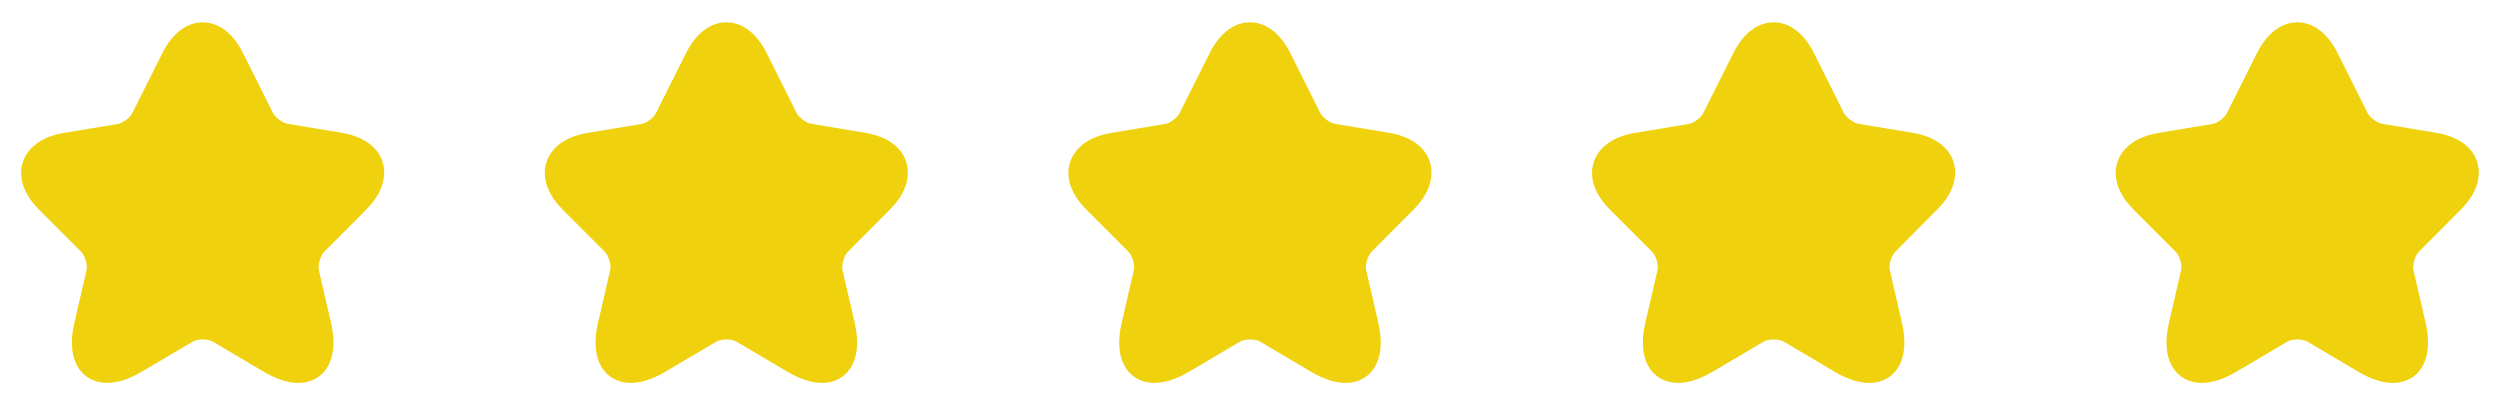 <svg width="148" height="24" viewBox="0 0 148 24" fill="none" xmlns="http://www.w3.org/2000/svg">
<path d="M17.66 22.67C17.13 22.67 16.45 22.5 15.6 22L12.61 20.23C12.3 20.05 11.7 20.05 11.4 20.23L8.4 22C6.63 23.05 5.59 22.63 5.12 22.29C4.66 21.95 3.94 21.08 4.41 19.08L5.12 16.01C5.2 15.69 5.04 15.14 4.8 14.9L2.32 12.42C1.08 11.18 1.18 10.12 1.35 9.6C1.52 9.08 2.06 8.16 3.78 7.87L6.97 7.34C7.27 7.29 7.7 6.97 7.83 6.7L9.6 3.17C10.4 1.56 11.45 1.32 12 1.32C12.55 1.32 13.6 1.56 14.4 3.17L16.16 6.69C16.3 6.96 16.73 7.28 17.03 7.33L20.22 7.86C21.95 8.15 22.49 9.07 22.65 9.59C22.81 10.11 22.91 11.17 21.68 12.41L19.2 14.9C18.96 15.14 18.81 15.68 18.88 16.01L19.59 19.08C20.05 21.08 19.34 21.95 18.88 22.29C18.63 22.47 18.23 22.67 17.66 22.67ZM12 18.59C12.49 18.59 12.98 18.71 13.37 18.94L16.36 20.71C17.23 21.23 17.78 21.23 17.99 21.08C18.2 20.93 18.35 20.4 18.13 19.42L17.42 16.35C17.23 15.52 17.54 14.45 18.14 13.84L20.62 11.36C21.11 10.87 21.33 10.39 21.23 10.06C21.12 9.73 20.66 9.46 19.98 9.35L16.79 8.82C16.02 8.69 15.18 8.07 14.83 7.37L13.07 3.85C12.75 3.21 12.35 2.83 12 2.83C11.65 2.83 11.25 3.21 10.94 3.85L9.17 7.37C8.82 8.07 7.98 8.69 7.21 8.82L4.03 9.35C3.35 9.46 2.89 9.73 2.78 10.06C2.67 10.39 2.9 10.88 3.39 11.36L5.87 13.84C6.47 14.44 6.78 15.52 6.59 16.35L5.88 19.42C5.65 20.41 5.81 20.93 6.02 21.08C6.23 21.23 6.77 21.22 7.65 20.71L10.64 18.94C11.02 18.71 11.51 18.59 12 18.59Z" fill="#EFD10E"/>
<path d="M5.048 21.665L5.912 14.961L3.017 12.269L1.849 10.085L2.661 9.019L7.436 8.054L8.401 6.886L11.397 1.807H12.565L15.562 6.886L16.273 7.749L20.742 8.714L22.215 10.085L17.949 14.961L19.066 20.599L17.949 22.224L13.733 19.888L12.007 19.278L6.166 22.224L5.048 21.665Z" fill="#EFD10E"/>
<path d="M48.66 22.67C48.13 22.67 47.45 22.5 46.6 22L43.61 20.23C43.3 20.05 42.7 20.05 42.4 20.23L39.4 22C37.63 23.05 36.59 22.63 36.12 22.29C35.66 21.95 34.94 21.08 35.41 19.08L36.12 16.01C36.2 15.69 36.04 15.14 35.8 14.9L33.32 12.42C32.08 11.18 32.18 10.12 32.35 9.6C32.52 9.08 33.06 8.16 34.78 7.87L37.97 7.34C38.27 7.29 38.7 6.97 38.83 6.7L40.6 3.17C41.4 1.56 42.45 1.32 43 1.32C43.55 1.32 44.6 1.56 45.4 3.17L47.16 6.69C47.3 6.96 47.73 7.28 48.03 7.33L51.22 7.86C52.95 8.15 53.49 9.07 53.65 9.59C53.81 10.11 53.91 11.17 52.68 12.41L50.2 14.9C49.96 15.14 49.81 15.68 49.88 16.01L50.59 19.08C51.05 21.08 50.34 21.95 49.88 22.29C49.63 22.47 49.23 22.67 48.66 22.67ZM43 18.59C43.49 18.59 43.98 18.71 44.37 18.94L47.36 20.71C48.23 21.23 48.78 21.23 48.99 21.08C49.2 20.93 49.35 20.4 49.13 19.42L48.42 16.35C48.23 15.52 48.54 14.45 49.14 13.84L51.62 11.36C52.11 10.87 52.33 10.39 52.23 10.06C52.12 9.73 51.66 9.46 50.98 9.35L47.79 8.82C47.02 8.69 46.18 8.07 45.83 7.37L44.07 3.85C43.75 3.21 43.35 2.83 43 2.83C42.65 2.83 42.25 3.21 41.94 3.85L40.17 7.37C39.82 8.07 38.98 8.69 38.21 8.82L35.03 9.35C34.35 9.46 33.89 9.73 33.78 10.06C33.67 10.39 33.9 10.88 34.39 11.36L36.87 13.84C37.47 14.44 37.78 15.52 37.59 16.35L36.88 19.42C36.65 20.41 36.81 20.93 37.02 21.08C37.23 21.23 37.77 21.22 38.65 20.71L41.64 18.94C42.02 18.71 42.51 18.59 43 18.59Z" fill="#EFD10E"/>
<path d="M36.048 21.665L36.912 14.961L34.017 12.269L32.849 10.085L33.661 9.019L38.435 8.054L39.401 6.886L42.397 1.807H43.565L46.562 6.886L47.273 7.749L51.742 8.714L53.215 10.085L48.949 14.961L50.066 20.599L48.949 22.224L44.733 19.888L43.007 19.278L37.166 22.224L36.048 21.665Z" fill="#EFD10E"/>
<path d="M79.66 22.67C79.13 22.67 78.45 22.5 77.6 22L74.61 20.23C74.3 20.05 73.7 20.05 73.4 20.23L70.4 22C68.63 23.05 67.59 22.63 67.12 22.29C66.66 21.95 65.94 21.08 66.41 19.08L67.12 16.01C67.2 15.69 67.04 15.14 66.8 14.9L64.32 12.42C63.08 11.18 63.18 10.12 63.35 9.6C63.52 9.08 64.06 8.16 65.78 7.87L68.97 7.34C69.27 7.29 69.7 6.97 69.83 6.7L71.6 3.17C72.4 1.56 73.45 1.32 74 1.32C74.55 1.32 75.6 1.56 76.4 3.17L78.16 6.69C78.3 6.96 78.73 7.28 79.03 7.33L82.22 7.86C83.95 8.15 84.49 9.07 84.65 9.59C84.81 10.11 84.91 11.17 83.68 12.41L81.2 14.9C80.96 15.14 80.81 15.68 80.88 16.01L81.59 19.08C82.05 21.08 81.34 21.95 80.88 22.29C80.63 22.47 80.23 22.67 79.66 22.67ZM74 18.59C74.49 18.59 74.98 18.71 75.37 18.94L78.36 20.71C79.23 21.23 79.78 21.23 79.99 21.08C80.2 20.93 80.35 20.4 80.13 19.42L79.42 16.35C79.23 15.52 79.54 14.45 80.14 13.84L82.62 11.36C83.11 10.87 83.33 10.39 83.23 10.06C83.12 9.73 82.66 9.46 81.98 9.35L78.79 8.82C78.02 8.69 77.18 8.07 76.83 7.37L75.07 3.85C74.75 3.21 74.35 2.83 74 2.83C73.65 2.83 73.25 3.21 72.94 3.85L71.17 7.37C70.82 8.07 69.98 8.69 69.21 8.82L66.03 9.35C65.35 9.46 64.89 9.73 64.78 10.06C64.67 10.39 64.9 10.88 65.39 11.36L67.87 13.84C68.47 14.44 68.78 15.52 68.59 16.35L67.88 19.42C67.65 20.41 67.81 20.93 68.02 21.08C68.23 21.23 68.77 21.22 69.65 20.71L72.64 18.94C73.02 18.71 73.51 18.59 74 18.59Z" fill="#EFD10E"/>
<path d="M67.048 21.665L67.912 14.961L65.017 12.269L63.849 10.085L64.661 9.019L69.436 8.054L70.4 6.886L73.397 1.807H74.565L77.562 6.886L78.273 7.749L82.742 8.714L84.215 10.085L79.949 14.961L81.066 20.599L79.949 22.224L75.733 19.888L74.007 19.278L68.166 22.224L67.048 21.665Z" fill="#EFD10E"/>
<path d="M110.66 22.67C110.13 22.67 109.45 22.5 108.6 22L105.61 20.23C105.3 20.05 104.7 20.05 104.4 20.23L101.4 22C99.63 23.05 98.59 22.63 98.12 22.29C97.66 21.95 96.94 21.08 97.41 19.08L98.12 16.01C98.2 15.69 98.04 15.14 97.8 14.9L95.32 12.42C94.08 11.18 94.18 10.12 94.35 9.6C94.52 9.08 95.06 8.16 96.78 7.87L99.97 7.34C100.27 7.29 100.7 6.97 100.83 6.7L102.6 3.17C103.4 1.56 104.45 1.32 105 1.32C105.55 1.32 106.6 1.56 107.4 3.17L109.16 6.69C109.3 6.96 109.73 7.28 110.03 7.33L113.22 7.86C114.95 8.15 115.49 9.07 115.65 9.59C115.81 10.11 115.91 11.17 114.68 12.41L112.2 14.9C111.96 15.14 111.81 15.68 111.88 16.01L112.59 19.08C113.05 21.08 112.34 21.95 111.88 22.29C111.63 22.47 111.23 22.67 110.66 22.67ZM105 18.59C105.49 18.59 105.98 18.71 106.37 18.94L109.36 20.71C110.23 21.23 110.78 21.23 110.99 21.08C111.2 20.93 111.35 20.4 111.13 19.42L110.42 16.35C110.23 15.52 110.54 14.45 111.14 13.84L113.62 11.36C114.11 10.87 114.33 10.39 114.23 10.06C114.12 9.73 113.66 9.46 112.98 9.35L109.79 8.82C109.02 8.69 108.18 8.07 107.83 7.37L106.07 3.85C105.75 3.21 105.35 2.83 105 2.83C104.65 2.83 104.25 3.21 103.94 3.85L102.17 7.37C101.82 8.07 100.98 8.69 100.21 8.82L97.03 9.35C96.35 9.46 95.89 9.73 95.78 10.06C95.67 10.39 95.9 10.88 96.39 11.36L98.87 13.84C99.47 14.44 99.78 15.52 99.59 16.35L98.88 19.42C98.65 20.41 98.81 20.93 99.02 21.08C99.23 21.23 99.77 21.22 100.65 20.71L103.64 18.94C104.02 18.71 104.51 18.59 105 18.59Z" fill="#EFD10E"/>
<path d="M98.048 21.665L98.912 14.961L96.017 12.269L94.849 10.085L95.661 9.019L100.436 8.054L101.401 6.886L104.397 1.807H105.565L108.562 6.886L109.273 7.749L113.742 8.714L115.215 10.085L110.949 14.961L112.066 20.599L110.949 22.224L106.733 19.888L105.007 19.278L99.166 22.224L98.048 21.665Z" fill="#EFD10E"/>
<path d="M141.66 22.67C141.13 22.67 140.45 22.5 139.6 22L136.61 20.23C136.3 20.05 135.7 20.05 135.4 20.23L132.4 22C130.63 23.05 129.59 22.63 129.12 22.29C128.66 21.95 127.94 21.08 128.41 19.08L129.12 16.01C129.2 15.69 129.04 15.14 128.8 14.9L126.32 12.42C125.08 11.18 125.18 10.12 125.35 9.6C125.52 9.08 126.06 8.16 127.78 7.87L130.97 7.34C131.27 7.29 131.7 6.97 131.83 6.7L133.6 3.17C134.4 1.56 135.45 1.32 136 1.32C136.55 1.32 137.6 1.56 138.4 3.17L140.16 6.69C140.3 6.96 140.73 7.28 141.03 7.33L144.22 7.86C145.95 8.15 146.49 9.07 146.65 9.59C146.81 10.11 146.91 11.17 145.68 12.41L143.2 14.9C142.96 15.14 142.81 15.68 142.88 16.01L143.59 19.08C144.05 21.08 143.34 21.95 142.88 22.29C142.63 22.47 142.23 22.67 141.66 22.67ZM136 18.59C136.49 18.59 136.98 18.71 137.37 18.94L140.36 20.71C141.23 21.23 141.78 21.23 141.99 21.08C142.2 20.93 142.35 20.4 142.13 19.42L141.42 16.35C141.23 15.52 141.54 14.45 142.14 13.84L144.62 11.36C145.11 10.87 145.33 10.39 145.23 10.06C145.12 9.73 144.66 9.46 143.98 9.35L140.79 8.82C140.02 8.69 139.18 8.07 138.83 7.37L137.07 3.85C136.75 3.21 136.35 2.83 136 2.83C135.65 2.83 135.25 3.21 134.94 3.85L133.17 7.37C132.82 8.07 131.98 8.69 131.21 8.82L128.03 9.35C127.35 9.46 126.89 9.73 126.78 10.06C126.67 10.39 126.9 10.88 127.39 11.36L129.87 13.84C130.47 14.44 130.78 15.52 130.59 16.35L129.88 19.42C129.65 20.41 129.81 20.93 130.02 21.08C130.23 21.23 130.77 21.22 131.65 20.71L134.64 18.94C135.02 18.71 135.51 18.59 136 18.59Z" fill="#EFD10E"/>
<path d="M129.048 21.665L129.912 14.961L127.017 12.269L125.849 10.085L126.661 9.019L131.436 8.054L132.401 6.886L135.397 1.807H136.565L139.562 6.886L140.273 7.749L144.742 8.714L146.215 10.085L141.949 14.961L143.066 20.599L141.949 22.224L137.733 19.888L136.007 19.278L130.166 22.224L129.048 21.665Z" fill="#EFD10E"/>
</svg>
